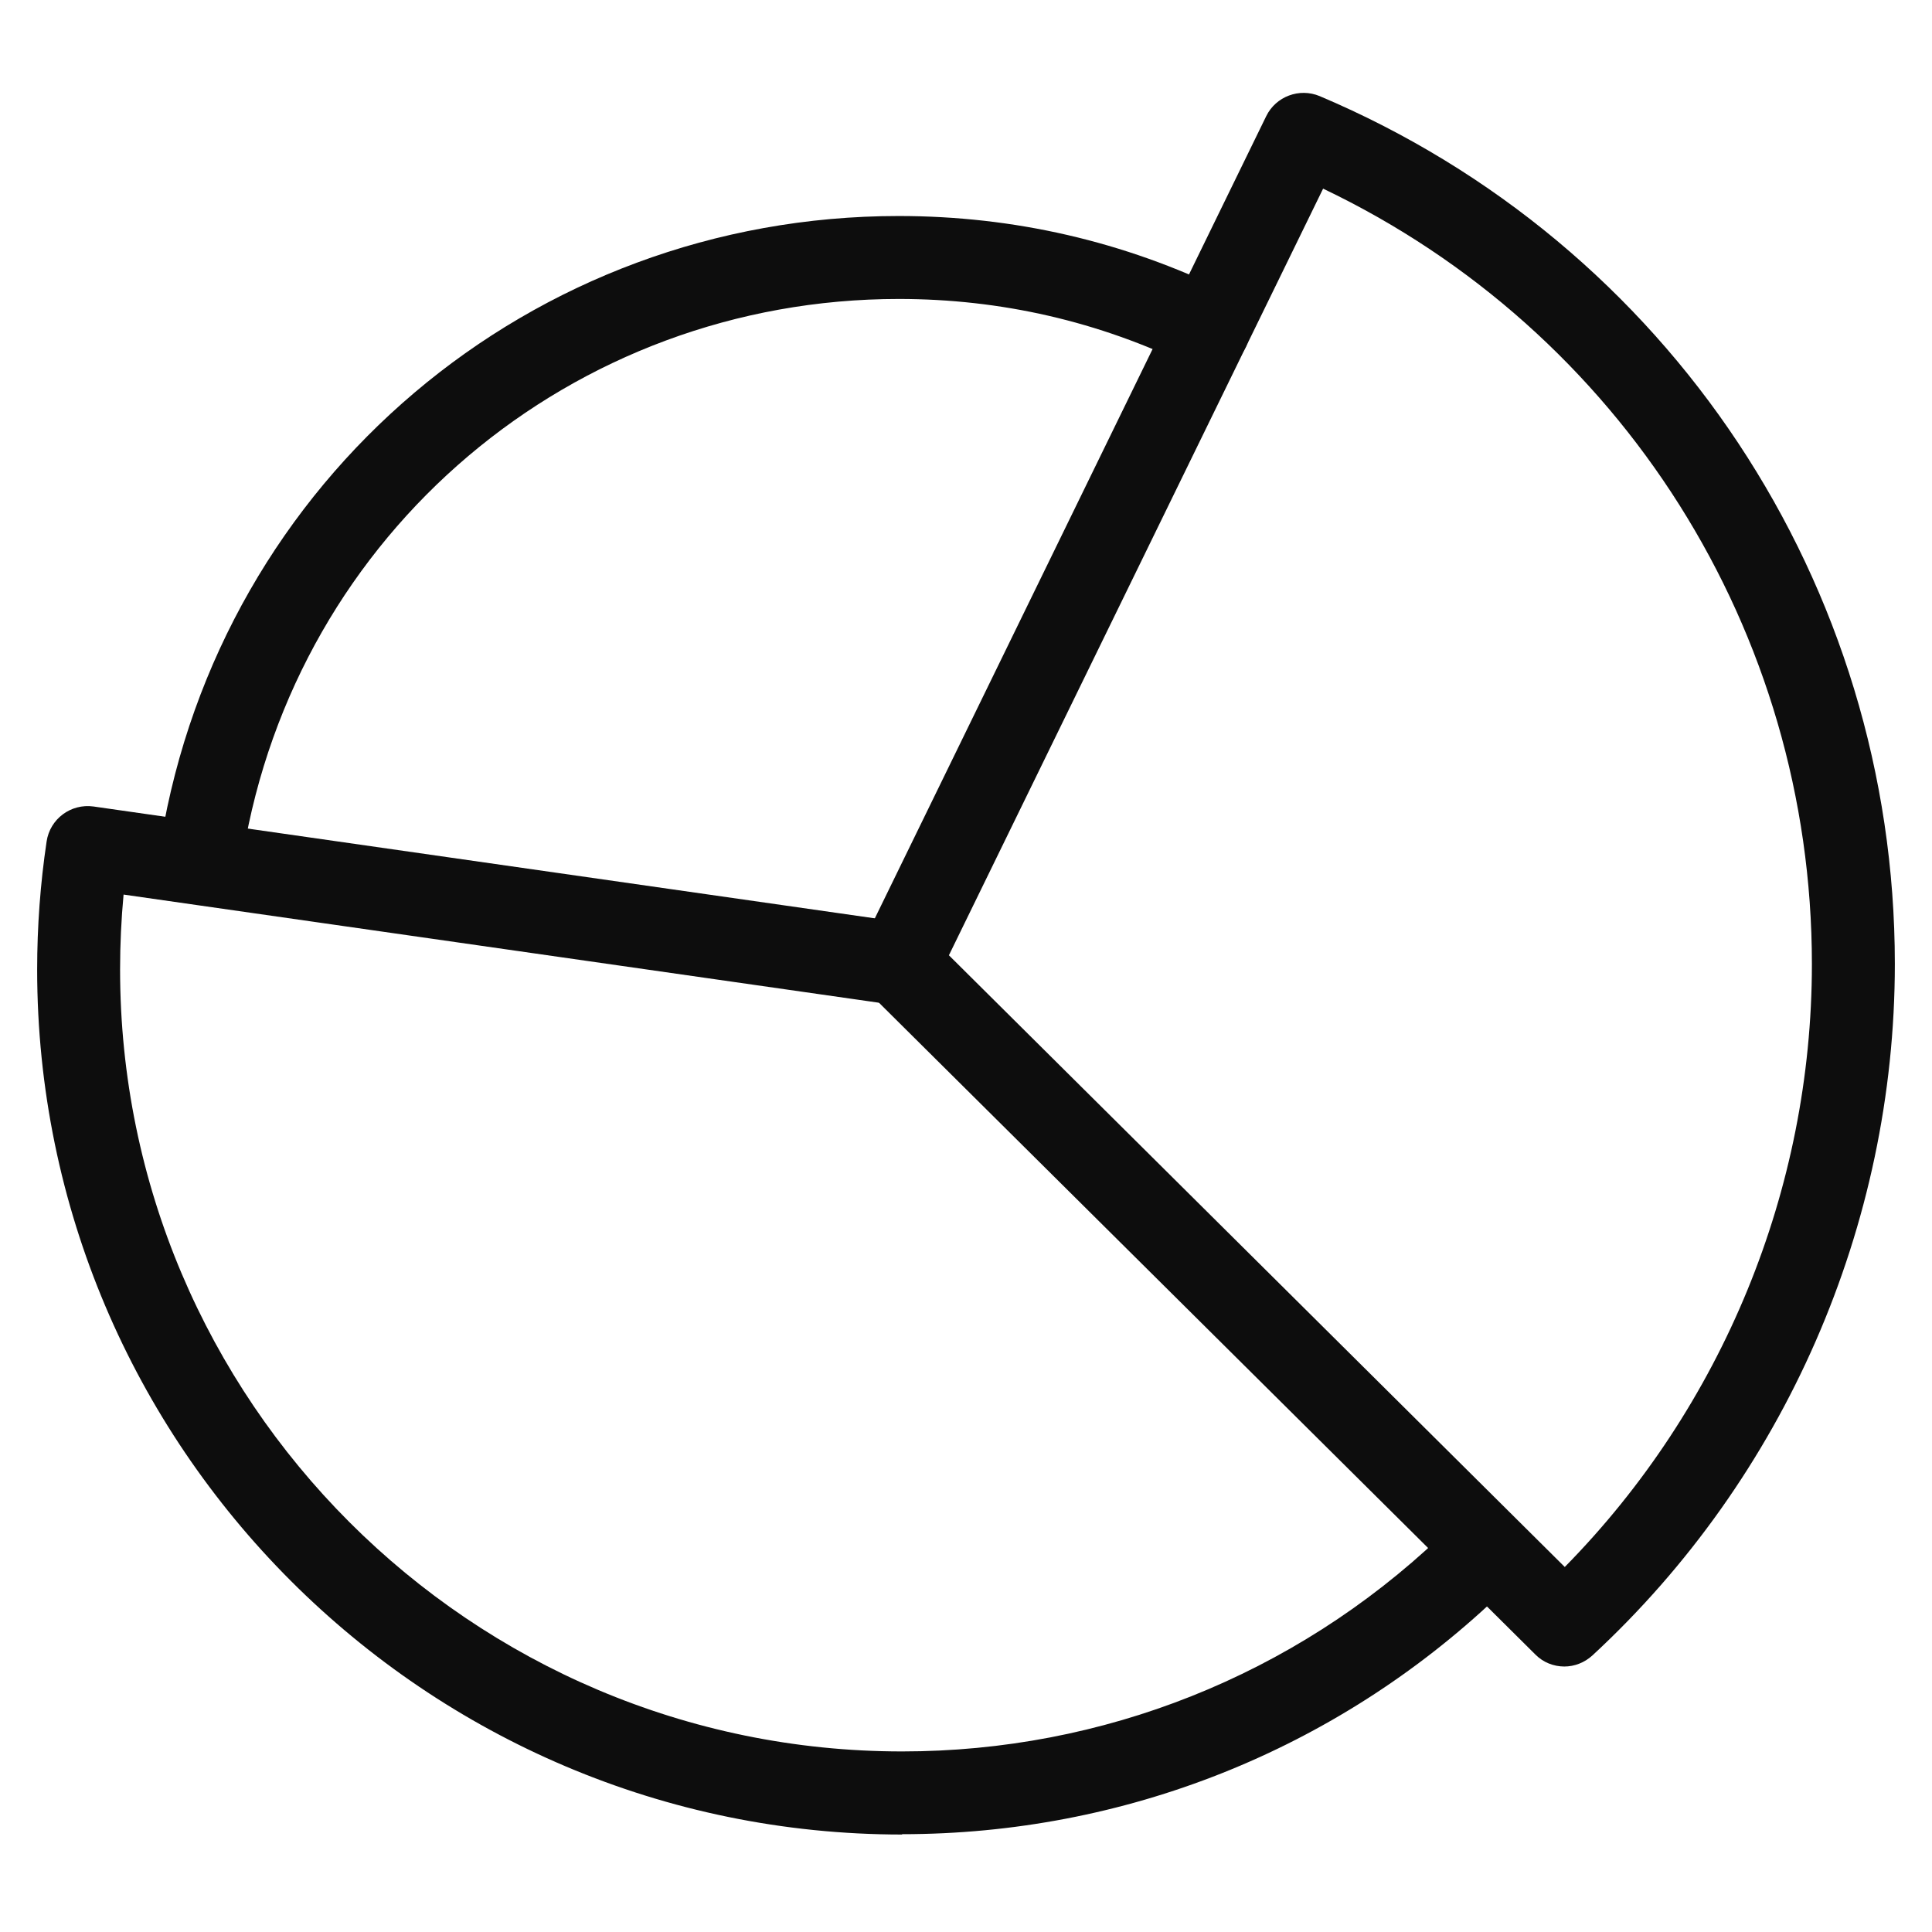 <?xml version="1.0" encoding="UTF-8"?> <svg xmlns="http://www.w3.org/2000/svg" width="104" height="104" viewBox="0 0 104 104" fill="none"> <path d="M10.866 47.861C10.741 47.861 10.625 47.852 10.5 47.834C9.286 47.628 8.464 46.486 8.661 45.271C11.893 25.771 28.589 11.628 48.375 11.628C54.572 11.628 60.509 12.995 66.036 15.7C67.143 16.244 67.598 17.575 67.063 18.682C66.518 19.789 65.188 20.244 64.081 19.709C59.17 17.307 53.884 16.093 48.384 16.093C30.795 16.093 15.947 28.664 13.081 45.995C12.902 47.084 11.956 47.861 10.884 47.861H10.866Z" fill="#0D0D0D"></path> <path d="M84.214 89.709C83.643 89.709 83.071 89.494 82.643 89.057L46.803 53.468C46.125 52.798 45.955 51.762 46.375 50.905L68.161 6.253C68.678 5.191 69.946 4.717 71.036 5.173C89.848 13.128 102 31.468 102 51.887C102 65.967 96.071 79.539 85.723 89.11C85.294 89.503 84.75 89.709 84.205 89.709H84.214ZM51.08 51.423L84.232 84.351C92.714 75.735 97.535 64.03 97.535 51.896C97.535 33.976 87.277 17.816 71.223 10.155L51.08 51.423Z" fill="#0D0D0D"></path> <path d="M48.562 98.753C22.893 98.753 2 77.86 2 52.191C2 49.878 2.17 47.566 2.509 45.298C2.688 44.084 3.812 43.244 5.036 43.414L48.696 49.664C49.92 49.842 50.768 50.967 50.589 52.191C50.411 53.414 49.286 54.262 48.062 54.084L6.652 48.155C6.527 49.494 6.464 50.842 6.464 52.182C6.464 75.396 25.348 94.28 48.562 94.28C59.366 94.28 69.643 90.191 77.491 82.762C78.384 81.914 79.795 81.95 80.643 82.851C81.491 83.744 81.455 85.164 80.553 86.003C71.875 94.217 60.509 98.735 48.553 98.735L48.562 98.753Z" fill="#0D0D0D"></path> </svg> 